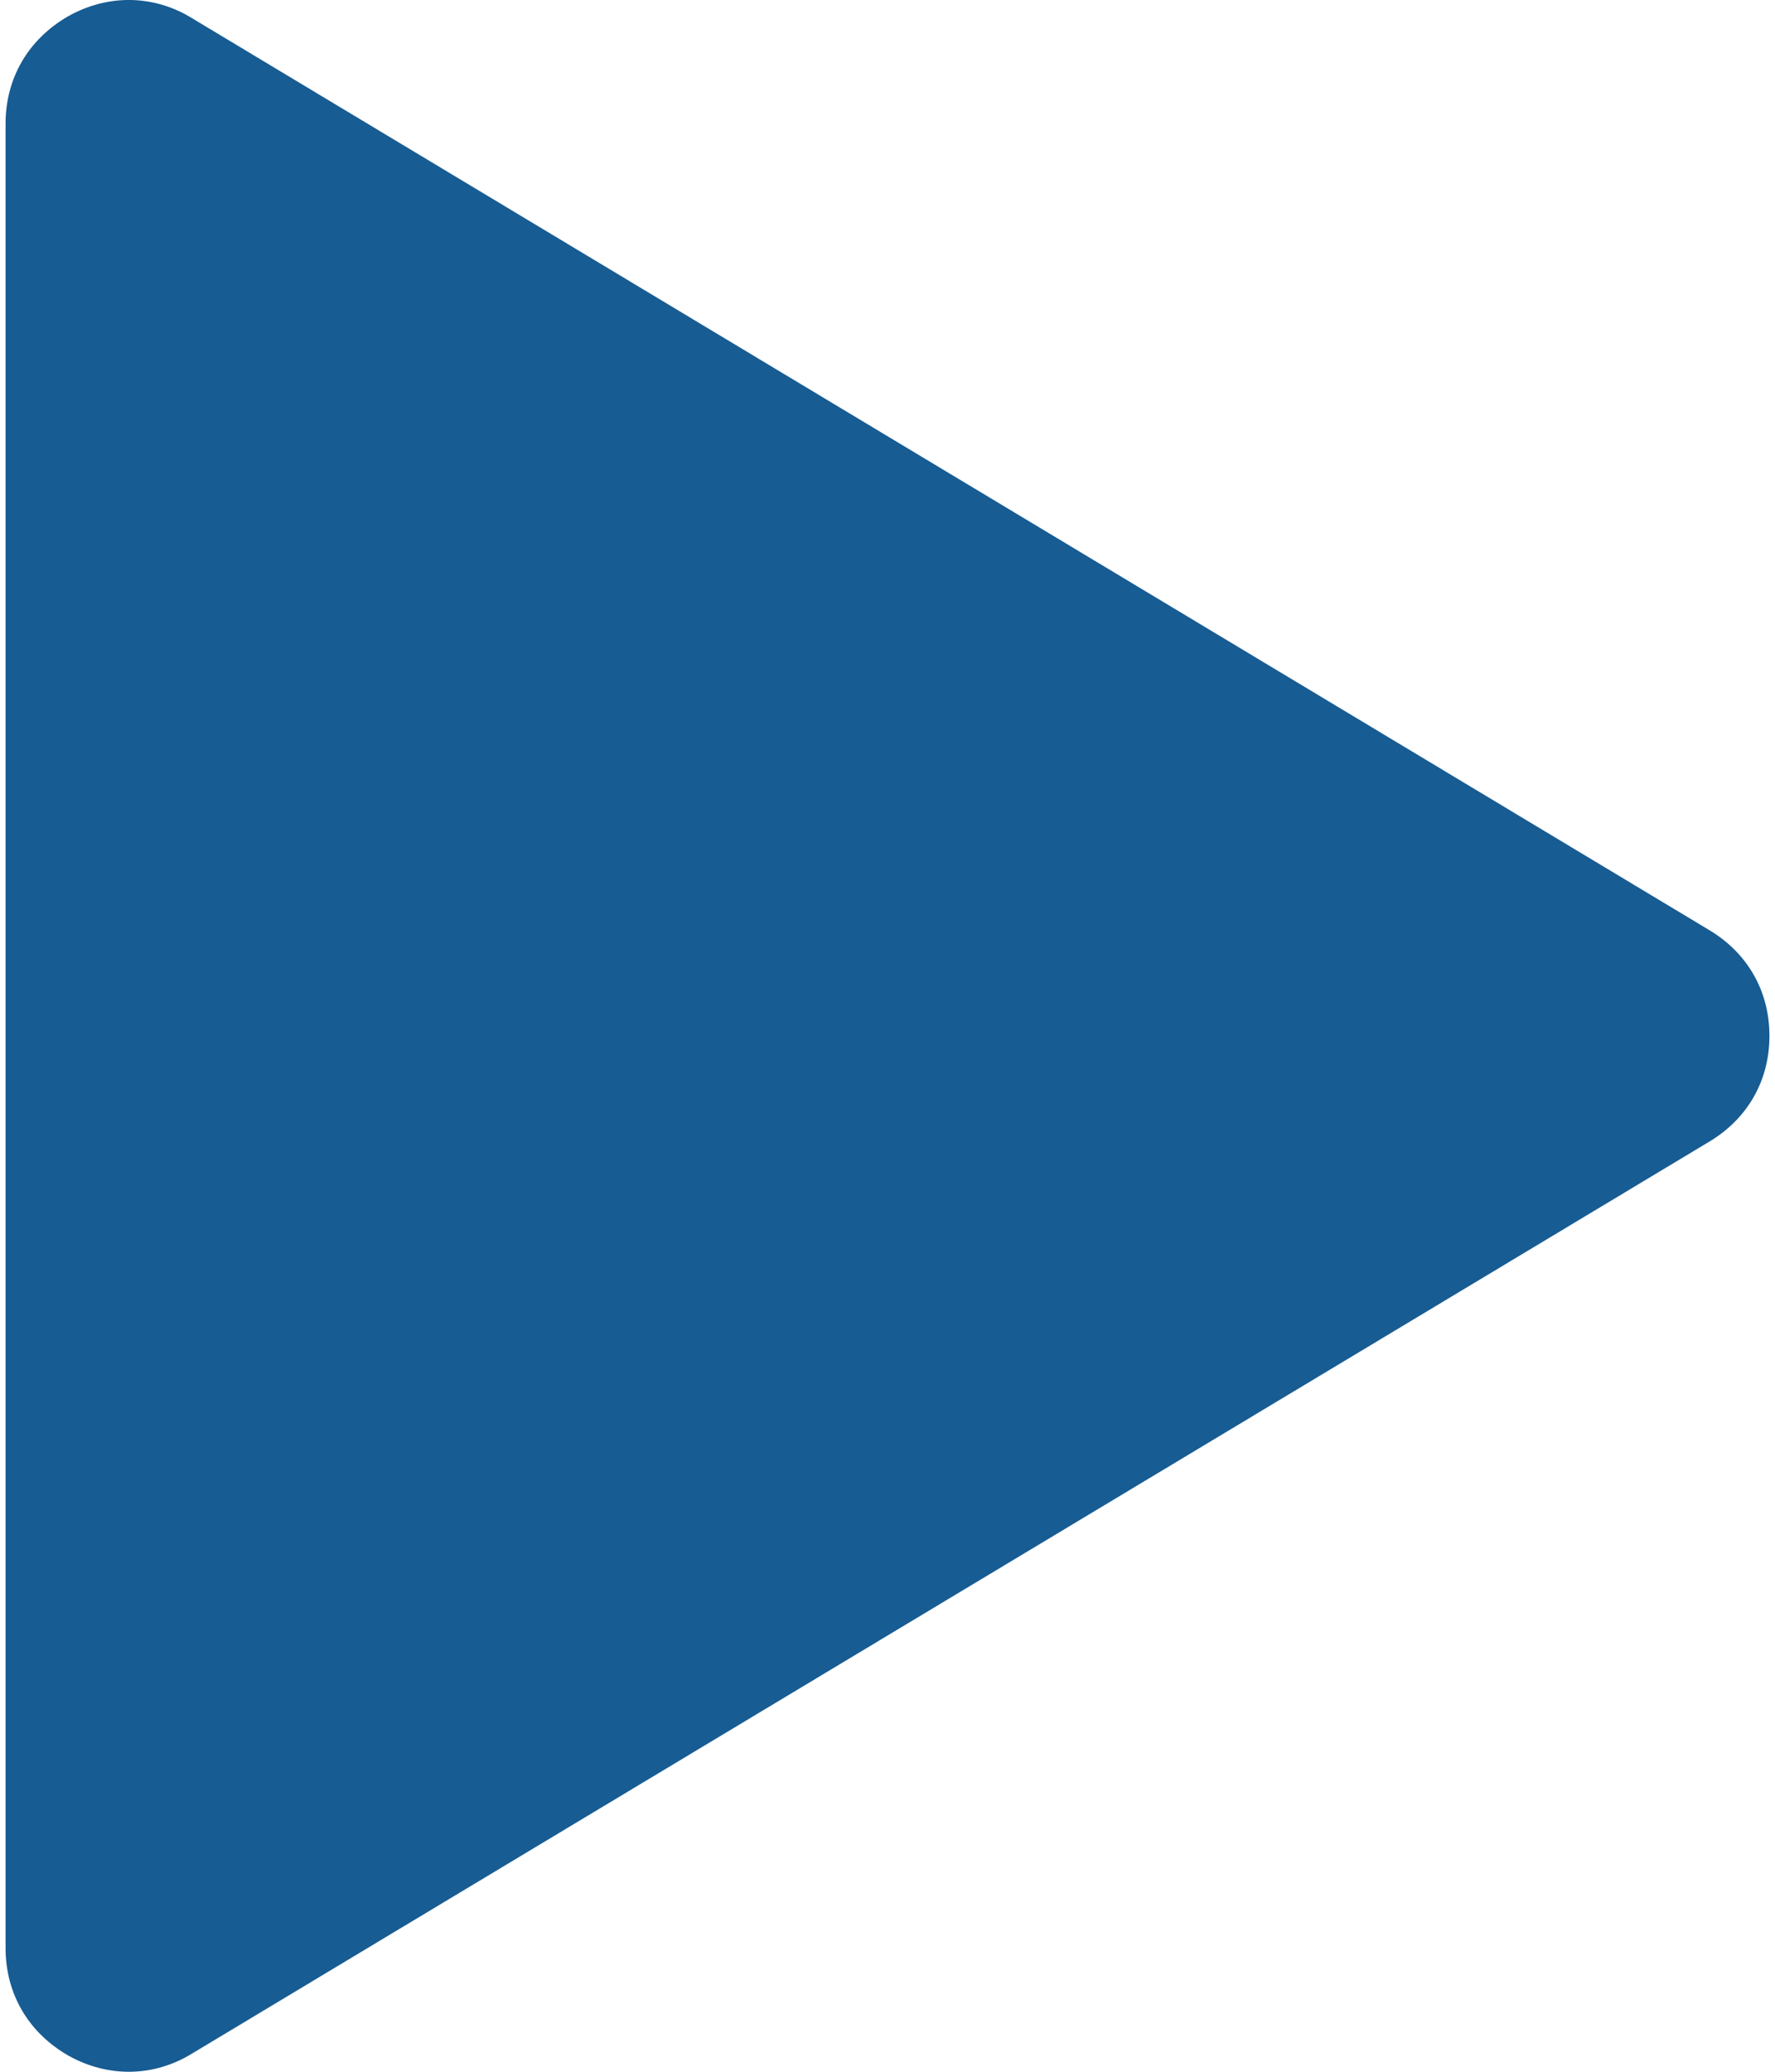 <svg xmlns="http://www.w3.org/2000/svg" xml:space="preserve" width="48px" height="56px" version="1.1" style="shape-rendering:geometricPrecision; text-rendering:geometricPrecision; image-rendering:optimizeQuality; fill-rule:evenodd; clip-rule:evenodd"
viewBox="0 0 1540 1808" xmlns:xlink="http://www.w3.org/1999/xlink">
 <defs>
  <style type="text/css">
   <![CDATA[
    .sys_icon_c1 {fill:#175c93;}
   ]]>
  </style>
 </defs>
  <path class="sys_icon_c1" d="M0 108l0 1592c0,40 20,74 55,94 34,19 74,19 108,-2l1325 -796c33,-20 52,-53 52,-92 0,-39 -19,-72 -52,-92l-1325 -796c-34,-21 -74,-21 -108,-2 -35,20 -55,54 -55,94z"/>
</svg>
